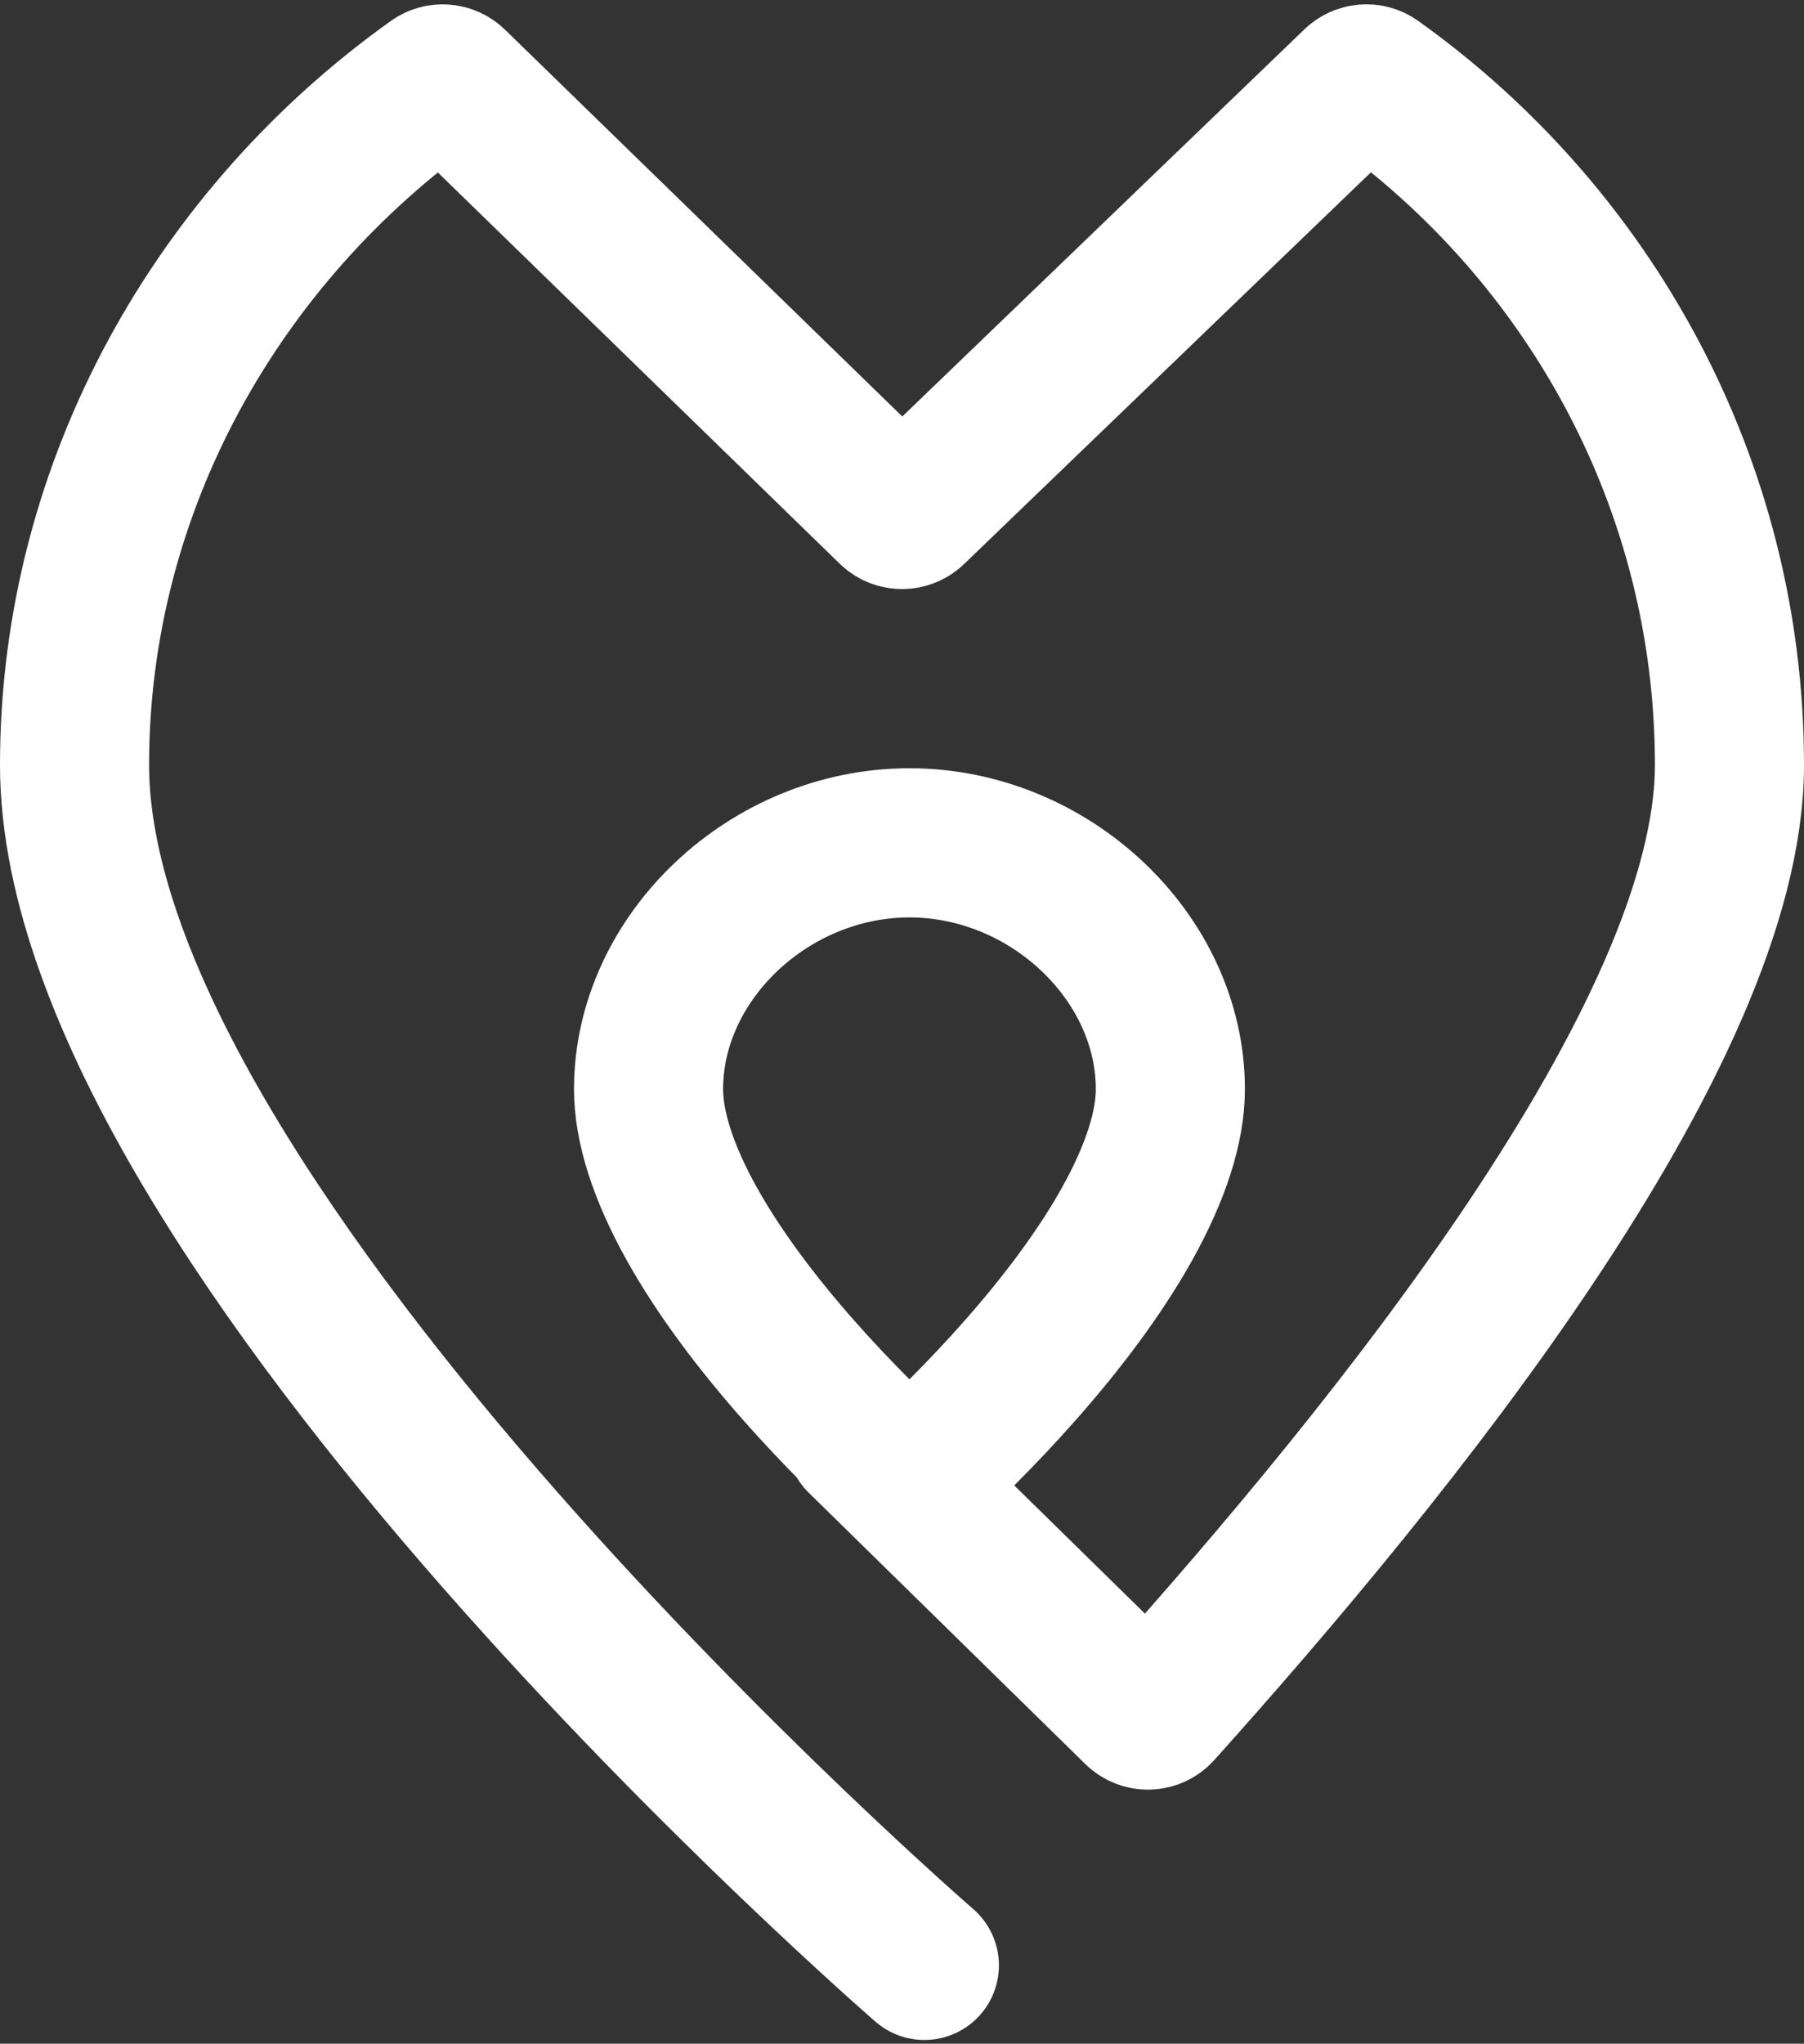 <svg width="242" height="274" viewBox="0 0 242 274" fill="none" xmlns="http://www.w3.org/2000/svg">
<rect x="0" y="0" width="242" height="274" fill="#333333" stroke="none"/>
<path d="M124 263.5C124 263.5 10 164.757 10 102.568C10 64.799 29.581 31.373 58.245 10.945C59.024 10.391 60.086 10.481 60.771 11.148L119.613 68.407C120.386 69.159 121.617 69.163 122.395 68.415L181.918 11.134C182.604 10.475 183.661 10.388 184.436 10.941C213.084 31.367 232 64.796 232 102.568C232 138.771 186.712 194.476 155.456 229.284C154.696 230.13 153.396 230.156 152.584 229.36L115.5 193" stroke="white" stroke-width="20" stroke-linecap="round"/>
<path d="M157 146.026C157 151.074 155.04 157.184 151.231 164.028C147.481 170.766 142.347 177.488 136.996 183.565C131.673 189.608 126.318 194.805 122.281 198.499C122.187 198.585 122.093 198.671 122 198.756C121.907 198.671 121.813 198.585 121.719 198.499C117.682 194.805 112.327 189.608 107.004 183.565C101.653 177.488 96.519 170.766 92.769 164.028C88.96 157.184 87 151.074 87 146.026C87 128.358 103.185 113 122 113C140.815 113 157 128.358 157 146.026Z" stroke="white" stroke-width="20"/>
</svg>
